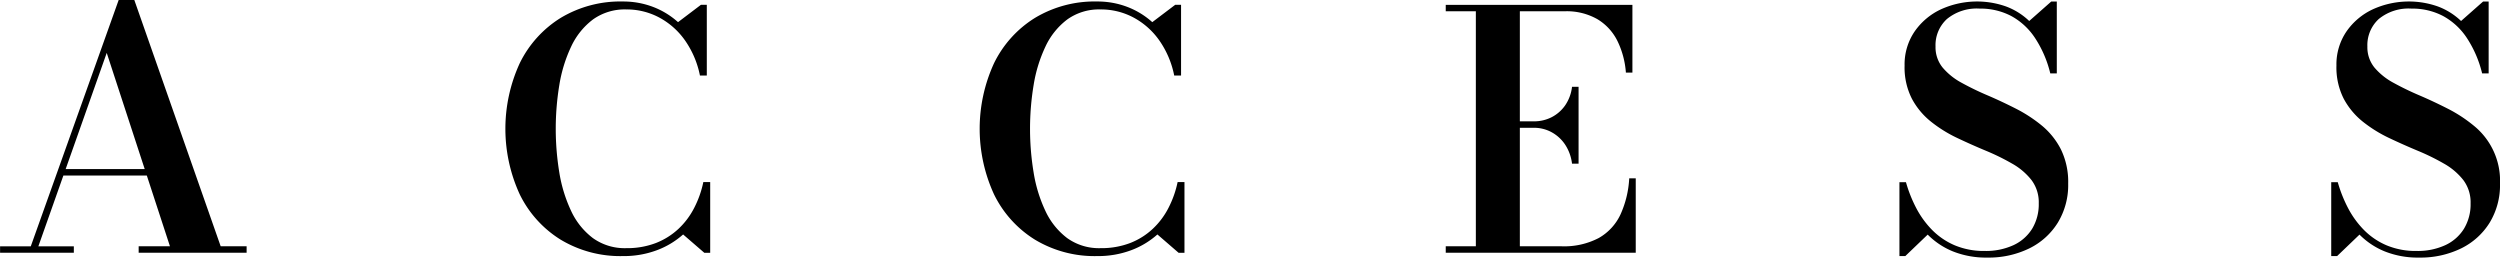 <svg height="17" viewBox="0 0 165 17" width="165" xmlns="http://www.w3.org/2000/svg"><path d="m528.633 1572.644 5.7 16.255h1.712v.425h-7.125v-.425h2.065l-4.173-12.764-4.512 12.765h2.341v.425h-4.868v-.425h2.027l5.8-16.255zm-4.824 11.585v-.425h6.933v.425z" transform="translate(-519.768 -1572.644)"/><path d="m565.379 1589.558a7.629 7.629 0 0 1 -4.118-1.086 7.264 7.264 0 0 1 -2.694-2.983 10.357 10.357 0 0 1 0-8.664 7.265 7.265 0 0 1 2.694-2.983 7.638 7.638 0 0 1 4.118-1.086 5.508 5.508 0 0 1 1.977.354 5.274 5.274 0 0 1 1.656 1.009l1.512-1.145h.387v4.669h-.453a6.1 6.1 0 0 0 -.972-2.3 4.92 4.92 0 0 0 -1.7-1.522 4.548 4.548 0 0 0 -2.186-.541 3.6 3.6 0 0 0 -2.208.666 4.754 4.754 0 0 0 -1.435 1.789 9.453 9.453 0 0 0 -.779 2.531 17.777 17.777 0 0 0 0 5.783 9.458 9.458 0 0 0 .779 2.532 4.748 4.748 0 0 0 1.435 1.789 3.6 3.6 0 0 0 2.208.665 5.289 5.289 0 0 0 1.948-.338 4.67 4.67 0 0 0 1.491-.934 5.024 5.024 0 0 0 1.043-1.391 6.647 6.647 0 0 0 .6-1.7h.453v4.67h-.387l-1.4-1.211a5.49 5.49 0 0 1 -1.75 1.047 6.207 6.207 0 0 1 -2.219.38z" transform="translate(-524.262 -1572.657)"/><path d="m600.9 1589.558a7.622 7.622 0 0 1 -4.117-1.086 7.253 7.253 0 0 1 -2.694-2.983 10.358 10.358 0 0 1 0-8.664 7.254 7.254 0 0 1 2.694-2.983 7.631 7.631 0 0 1 4.117-1.086 5.493 5.493 0 0 1 1.976.354 5.274 5.274 0 0 1 1.656 1.009l1.513-1.145h.386v4.669h-.452a6.1 6.1 0 0 0 -.971-2.3 4.93 4.93 0 0 0 -1.7-1.522 4.553 4.553 0 0 0 -2.186-.541 3.594 3.594 0 0 0 -2.208.666 4.756 4.756 0 0 0 -1.435 1.789 9.394 9.394 0 0 0 -.778 2.531 17.714 17.714 0 0 0 0 5.783 9.4 9.4 0 0 0 .778 2.532 4.75 4.75 0 0 0 1.435 1.789 3.6 3.6 0 0 0 2.208.665 5.293 5.293 0 0 0 1.948-.338 4.647 4.647 0 0 0 1.49-.934 5.027 5.027 0 0 0 1.044-1.391 6.675 6.675 0 0 0 .6-1.7h.452v4.67h-.386l-1.4-1.211a5.49 5.49 0 0 1 -1.749 1.047 6.212 6.212 0 0 1 -2.221.38z" transform="translate(-528.481 -1572.657)"/><path d="m628.042 1589.366v-.425h1.987v-15.511h-1.987v-.425h12.32v4.472h-.43a5.7 5.7 0 0 0 -.557-2.084 3.461 3.461 0 0 0 -1.32-1.439 4.076 4.076 0 0 0 -2.153-.524h-2.969v15.511h2.748a4.914 4.914 0 0 0 2.457-.545 3.471 3.471 0 0 0 1.435-1.55 6.609 6.609 0 0 0 .579-2.388h.43v4.908zm8.335-5.878a2.909 2.909 0 0 0 -.458-1.261 2.522 2.522 0 0 0 -.895-.818 2.413 2.413 0 0 0 -1.164-.289h-1.479v-.426h1.479a2.528 2.528 0 0 0 1.159-.267 2.446 2.446 0 0 0 .895-.774 2.71 2.71 0 0 0 .463-1.238h.432v5.072z" transform="translate(-532.623 -1572.686)"/><path d="m667.824 1589.657a5.859 5.859 0 0 1 -2.28-.409 4.985 4.985 0 0 1 -1.661-1.107l-1.479 1.418h-.386v-4.878h.43a8.89 8.89 0 0 0 .678 1.708 6.046 6.046 0 0 0 1.055 1.451 4.662 4.662 0 0 0 1.49 1.009 4.953 4.953 0 0 0 1.977.371 4.351 4.351 0 0 0 1.893-.381 2.868 2.868 0 0 0 1.236-1.085 3.123 3.123 0 0 0 .436-1.675 2.443 2.443 0 0 0 -.48-1.539 4.3 4.3 0 0 0 -1.27-1.08 14.682 14.682 0 0 0 -1.733-.852q-.945-.393-1.887-.84a8.8 8.8 0 0 1 -1.728-1.07 4.867 4.867 0 0 1 -1.27-1.516 4.537 4.537 0 0 1 -.487-2.194 3.856 3.856 0 0 1 .662-2.253 4.343 4.343 0 0 1 1.745-1.466 5.748 5.748 0 0 1 4.272-.191 4.432 4.432 0 0 1 1.546.965l1.457-1.287h.364v4.746h-.43a7.416 7.416 0 0 0 -1.005-2.334 4.41 4.41 0 0 0 -1.567-1.452 4.352 4.352 0 0 0 -2.086-.491 3.1 3.1 0 0 0 -2.165.688 2.337 2.337 0 0 0 -.751 1.811 2.123 2.123 0 0 0 .475 1.4 4.314 4.314 0 0 0 1.253 1 18.55 18.55 0 0 0 1.711.829q.933.4 1.871.878a9.435 9.435 0 0 1 1.718 1.124 4.937 4.937 0 0 1 1.252 1.571 4.886 4.886 0 0 1 .475 2.248 4.771 4.771 0 0 1 -.685 2.58 4.586 4.586 0 0 1 -1.887 1.7 6.1 6.1 0 0 1 -2.759.603z" transform="translate(-536.655 -1572.657)"/><path d="m700.162 1589.657a5.858 5.858 0 0 1 -2.279-.409 4.988 4.988 0 0 1 -1.662-1.107l-1.479 1.418h-.387v-4.878h.431a8.945 8.945 0 0 0 .679 1.708 6.045 6.045 0 0 0 1.055 1.451 4.641 4.641 0 0 0 1.49 1.009 4.947 4.947 0 0 0 1.976.371 4.346 4.346 0 0 0 1.894-.381 2.858 2.858 0 0 0 1.236-1.085 3.115 3.115 0 0 0 .437-1.675 2.443 2.443 0 0 0 -.48-1.539 4.3 4.3 0 0 0 -1.27-1.08 14.692 14.692 0 0 0 -1.734-.852q-.943-.393-1.887-.84a8.89 8.89 0 0 1 -1.728-1.07 4.888 4.888 0 0 1 -1.269-1.516 4.548 4.548 0 0 1 -.486-2.194 3.856 3.856 0 0 1 .662-2.253 4.347 4.347 0 0 1 1.744-1.466 5.751 5.751 0 0 1 4.273-.191 4.441 4.441 0 0 1 1.546.965l1.457-1.287h.364v4.746h-.43a7.437 7.437 0 0 0 -1.005-2.334 4.412 4.412 0 0 0 -1.568-1.452 4.348 4.348 0 0 0 -2.087-.491 3.1 3.1 0 0 0 -2.164.688 2.34 2.34 0 0 0 -.75 1.811 2.122 2.122 0 0 0 .474 1.4 4.326 4.326 0 0 0 1.253 1 18.775 18.775 0 0 0 1.711.829q.933.4 1.871.878a9.4 9.4 0 0 1 1.717 1.124 4.671 4.671 0 0 1 1.728 3.819 4.771 4.771 0 0 1 -.684 2.58 4.586 4.586 0 0 1 -1.887 1.7 6.111 6.111 0 0 1 -2.762.603z" transform="translate(-540.494 -1572.657)"/></svg>